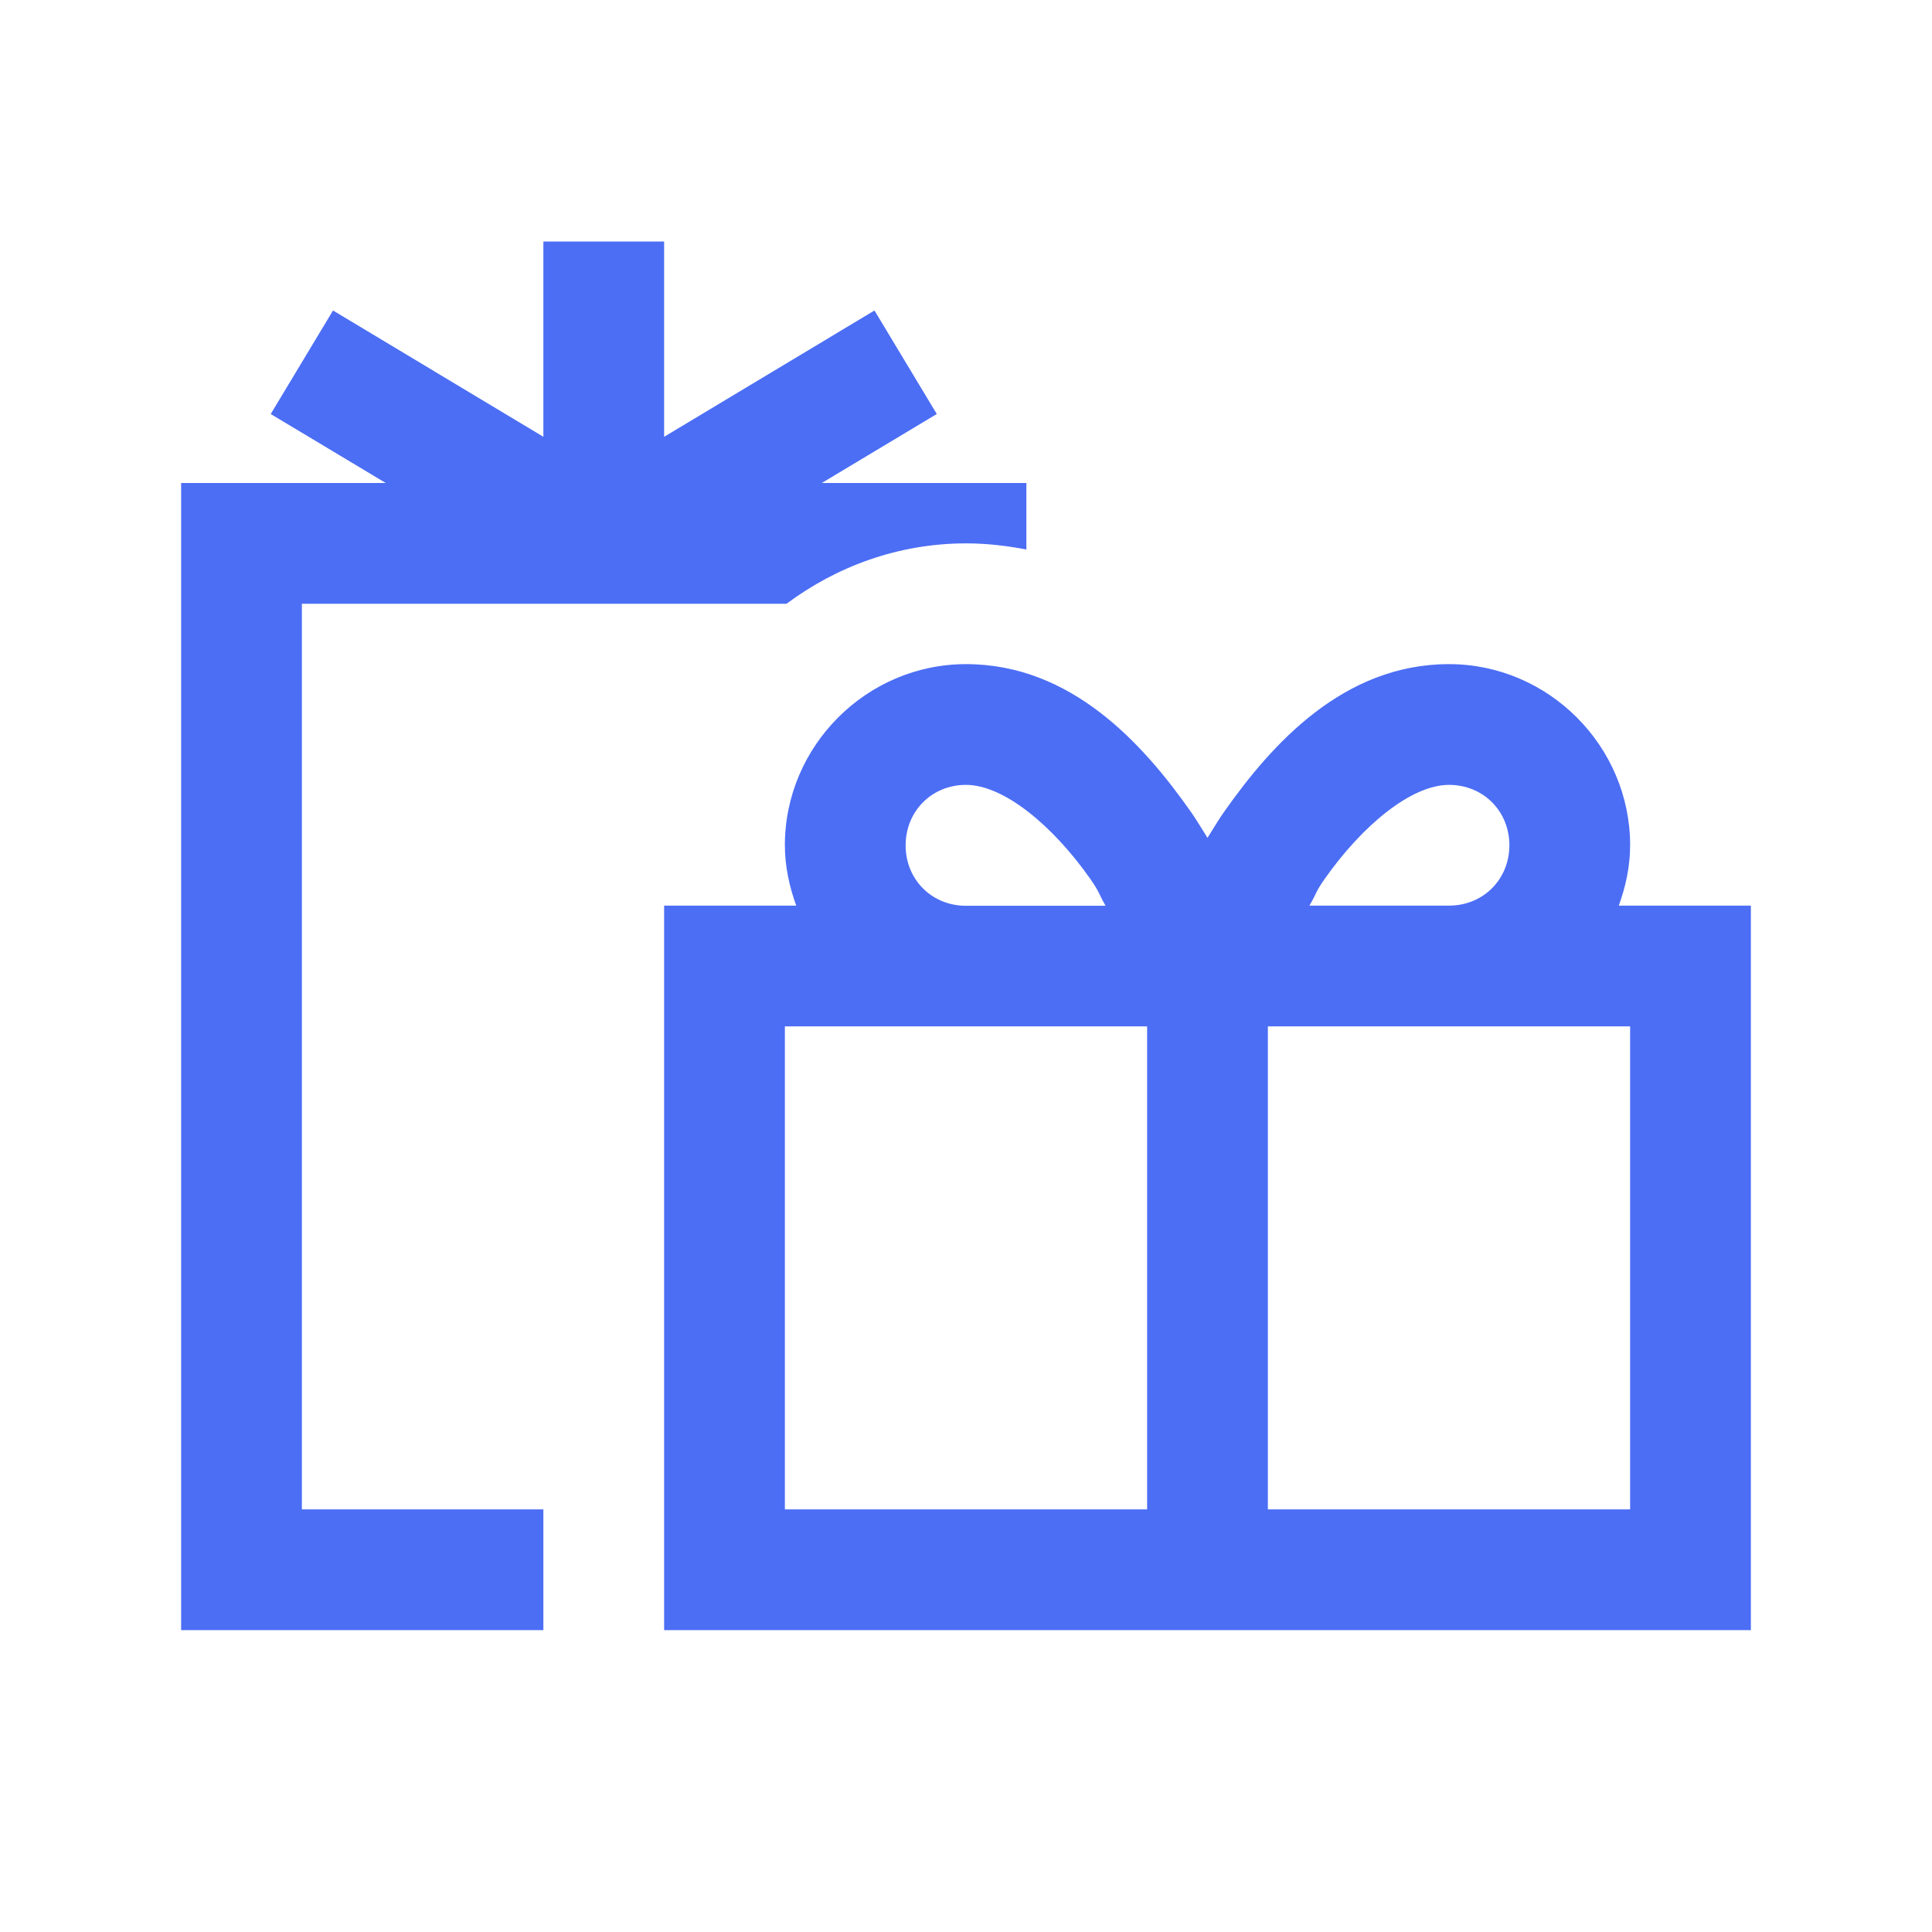 <svg width="24" height="24" viewBox="0 0 24 24" fill="none" xmlns="http://www.w3.org/2000/svg">
<path d="M6.75 3V5.426L4.137 3.857L3.363 5.143L4.792 6H2.25V20.25H6.75V18.75H3.75V7.5H9.771C10.395 7.035 11.163 6.75 12 6.75C12.264 6.75 12.511 6.781 12.75 6.826V6H10.209L11.637 5.143L10.863 3.857L8.25 5.426V3H6.75ZM12 8.25C10.766 8.25 9.75 9.266 9.75 10.5C9.75 10.764 9.806 11.013 9.891 11.25H8.25V12.75V20.25H21.75V12.75V11.25H20.109C20.195 11.013 20.25 10.764 20.25 10.5C20.25 9.266 19.234 8.25 18 8.25C16.688 8.25 15.797 9.246 15.211 10.078C15.132 10.189 15.07 10.299 15 10.408C14.93 10.299 14.868 10.19 14.789 10.078C14.203 9.246 13.312 8.25 12 8.25ZM12 9.75C12.469 9.75 13.078 10.254 13.547 10.922C13.661 11.086 13.644 11.095 13.734 11.252H12C11.575 11.252 11.25 10.926 11.25 10.502C11.25 10.077 11.575 9.75 12 9.75ZM18 9.75C18.424 9.75 18.75 10.075 18.75 10.5C18.75 10.925 18.424 11.25 18 11.25H16.266C16.357 11.095 16.339 11.085 16.453 10.922C16.922 10.254 17.531 9.75 18 9.75ZM9.75 12.75H14.25V18.75H9.75V12.75ZM15.75 12.75H20.25V18.75H15.75V12.75Z" fill="#4c6ef5"/>
</svg>
